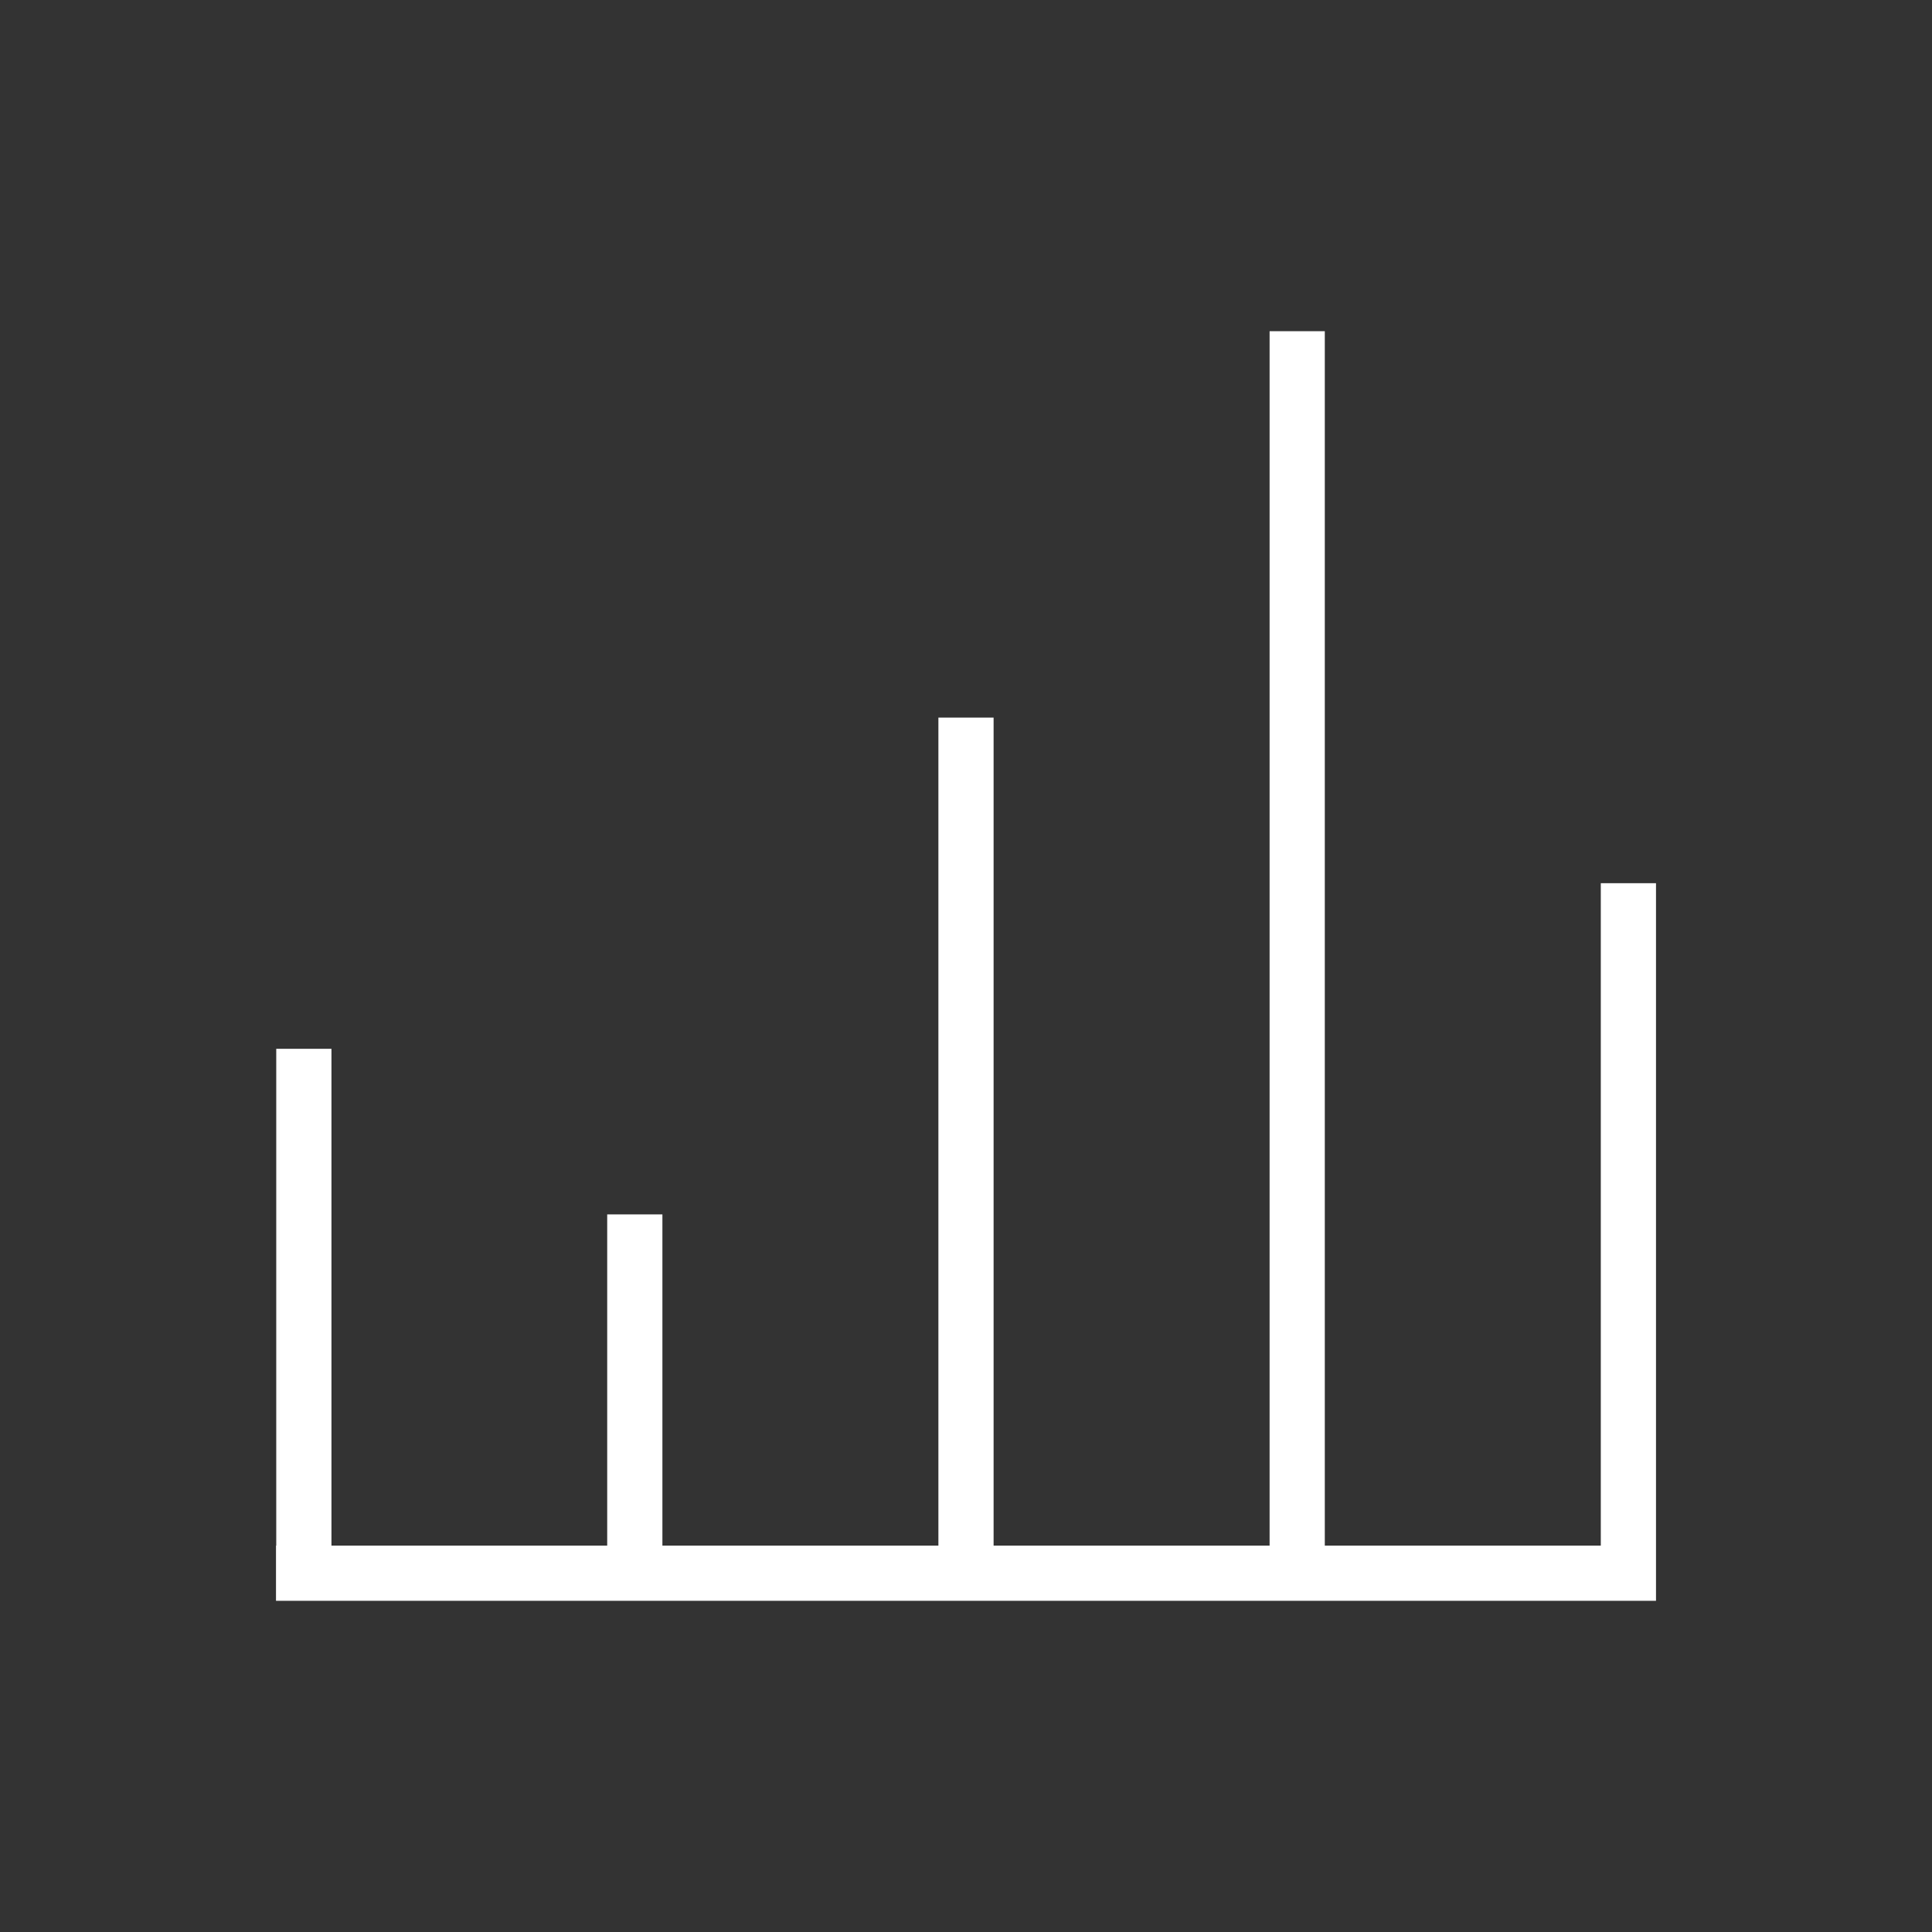 <?xml version="1.0" encoding="utf-8"?>
<!-- Generator: Adobe Illustrator 16.0.0, SVG Export Plug-In . SVG Version: 6.00 Build 0)  -->
<!DOCTYPE svg PUBLIC "-//W3C//DTD SVG 1.1//EN" "http://www.w3.org/Graphics/SVG/1.1/DTD/svg11.dtd">
<svg version="1.1" id="Layer_1" xmlns="http://www.w3.org/2000/svg" xmlns:xlink="http://www.w3.org/1999/xlink" x="0px" y="0px"
	 width="70px" height="70px" viewBox="0 0 70 70" enable-background="new 0 0 70 70" xml:space="preserve">
<rect x="0" y="0" width="70" height="70" fill="#333333" stroke="none"/>
<polygon fill="#FFFFFF" points="58,32 58,56 48,56 48,12 46,12 46,56 36,56 36,26 34,26 34,56 24,56 24,44 22,44 22,56 12.009,56 
	12.009,38 10.009,38 10.009,56 10,56 10,58 60,58 60,57 60,56 60,32 "/>
</svg>
